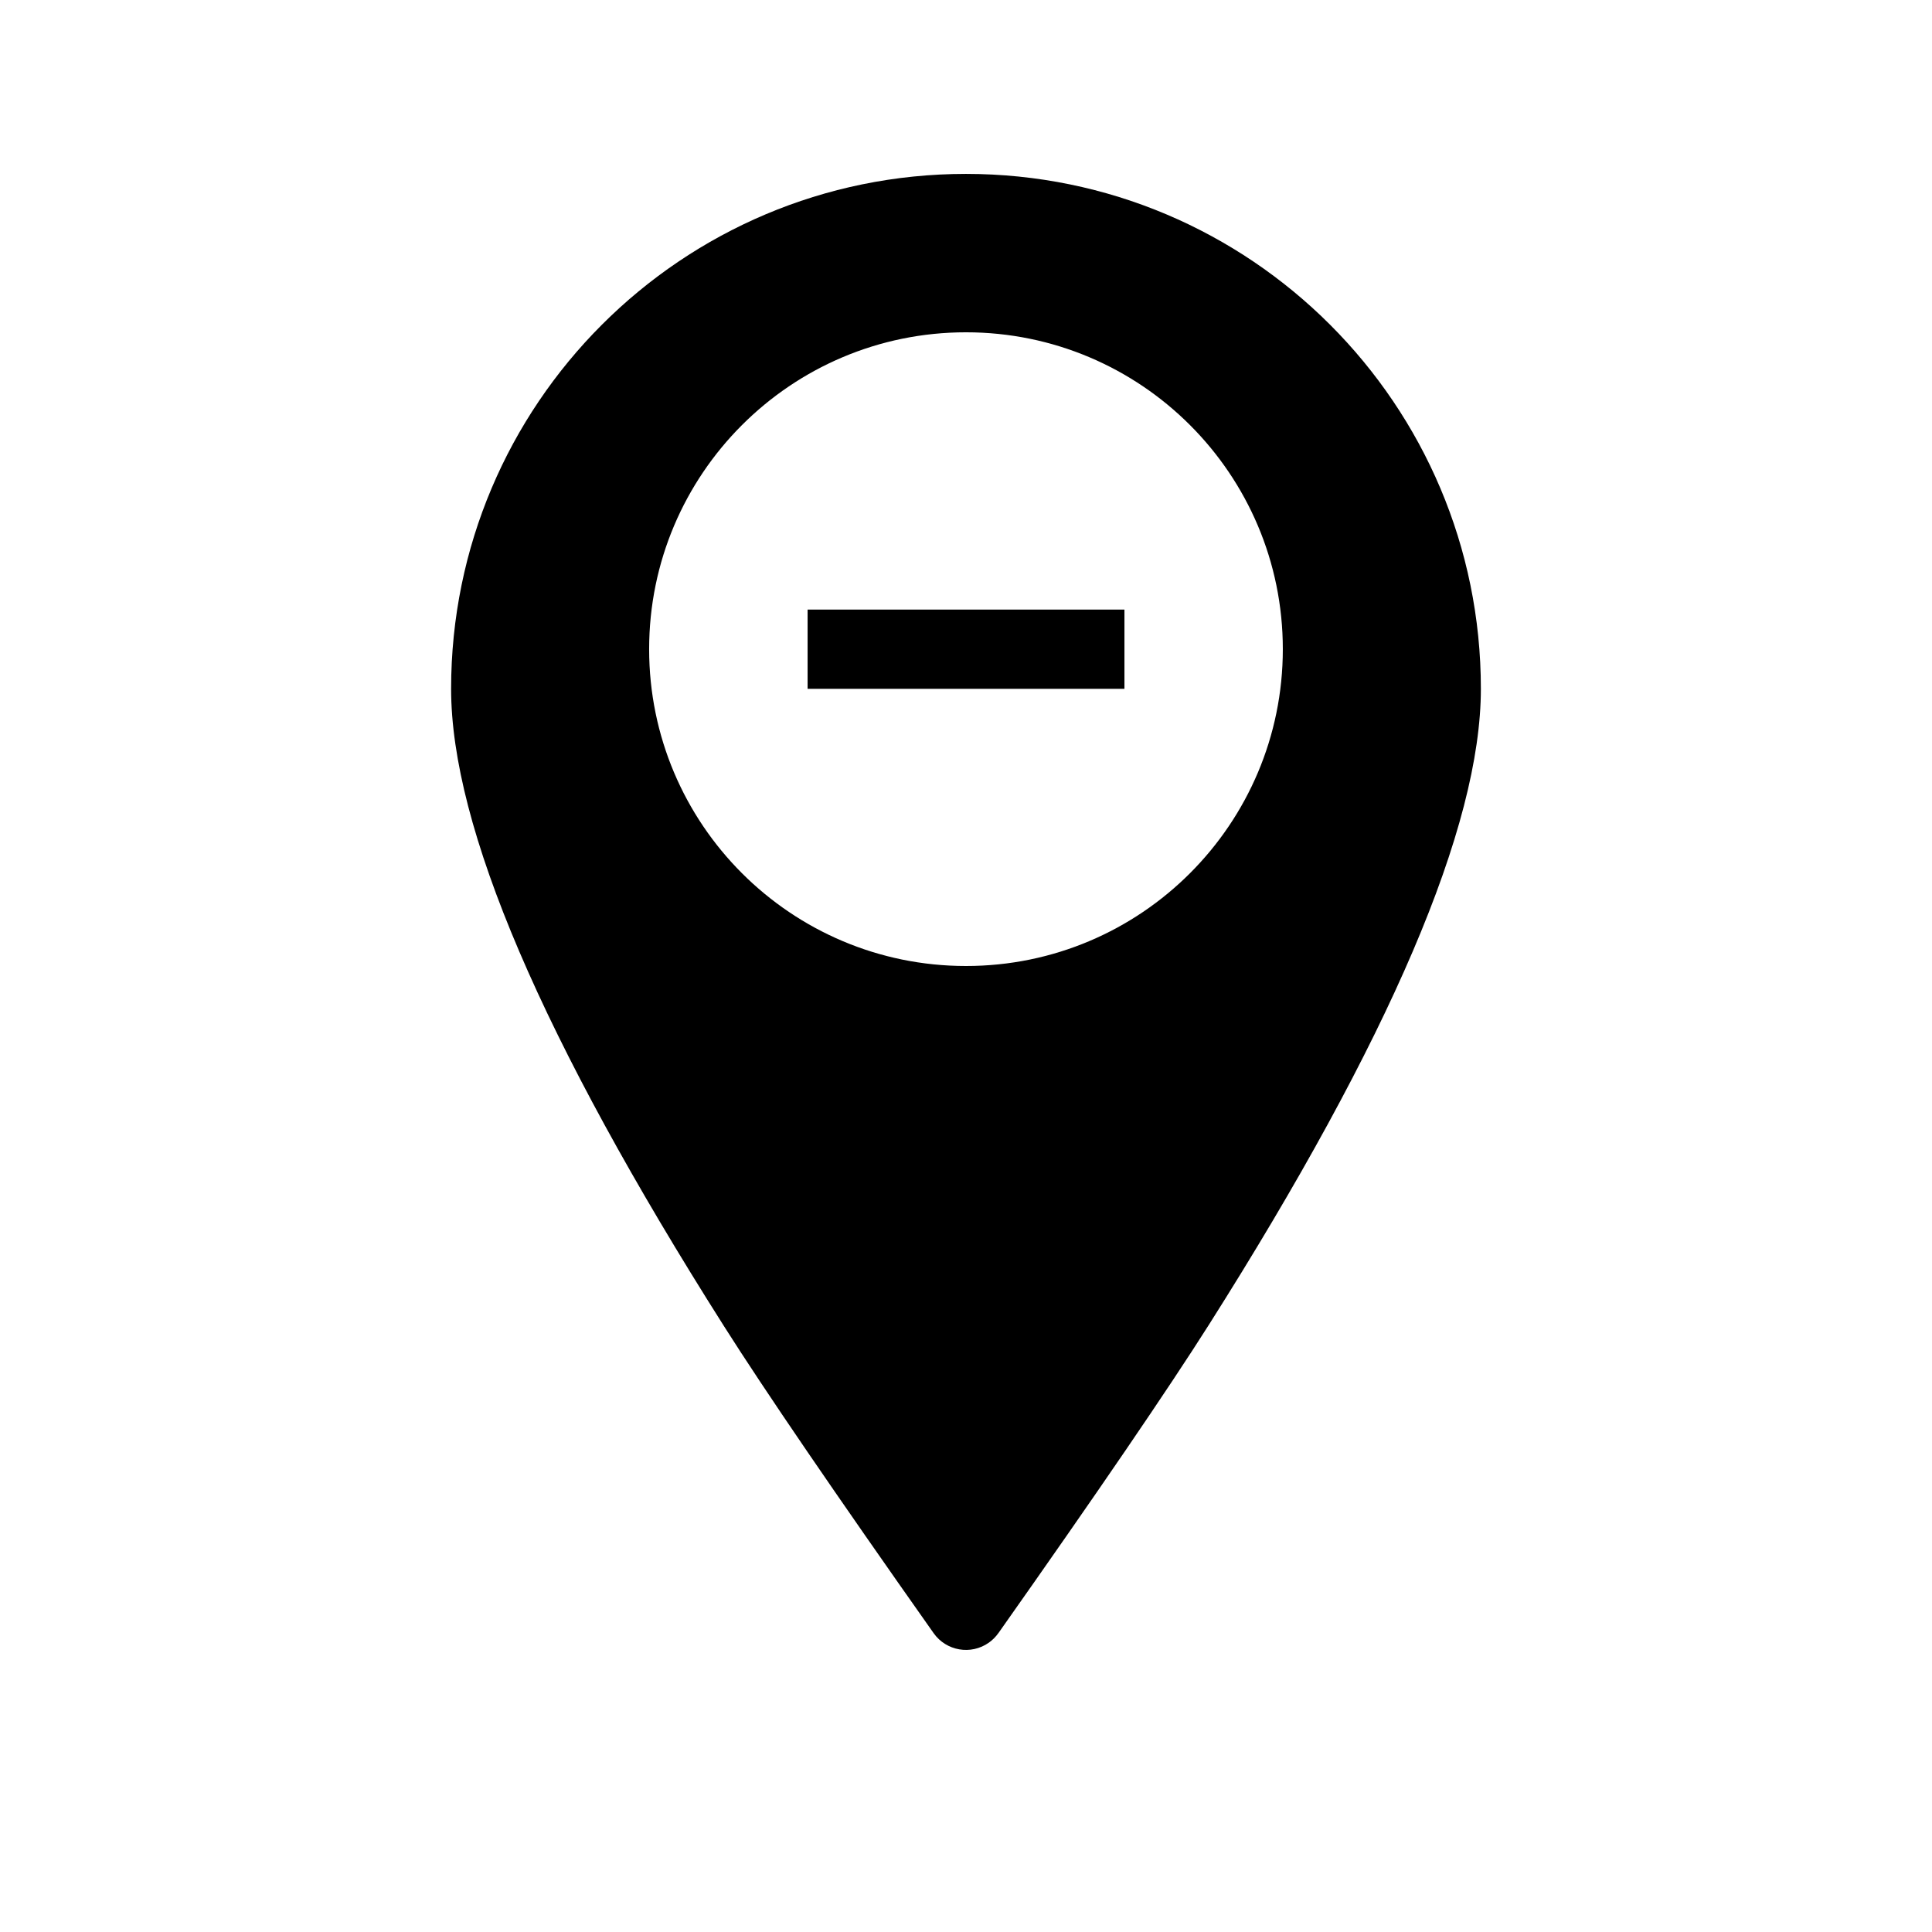 <?xml version="1.0" encoding="UTF-8"?>
<!-- Uploaded to: ICON Repo, www.svgrepo.com, Generator: ICON Repo Mixer Tools -->
<svg fill="#000000" width="800px" height="800px" version="1.1" viewBox="144 144 512 512" xmlns="http://www.w3.org/2000/svg">
 <path d="m358.02 326.54h83.969v-21h-83.969zm50.551 250.26c-0.691 0.98-1.547 1.836-2.527 2.527-4.734 3.34-11.285 2.207-14.625-2.527-26.18-37.113-44.695-64.23-55.555-81.355-48.211-76.035-72.316-132.34-72.316-168.91 0-75.359 61.09-136.45 136.45-136.45 75.355 0 136.45 61.09 136.45 136.45 0 36.508-24.02 92.68-72.062 168.52-10.895 17.195-29.496 44.449-55.809 81.754zm-8.574-176.8c46.371 0 83.965-37.594 83.965-83.969s-37.594-83.969-83.965-83.969c-46.375 0-83.969 37.594-83.969 83.969s37.594 83.969 83.969 83.969z" fill-rule="evenodd"/>
</svg>
